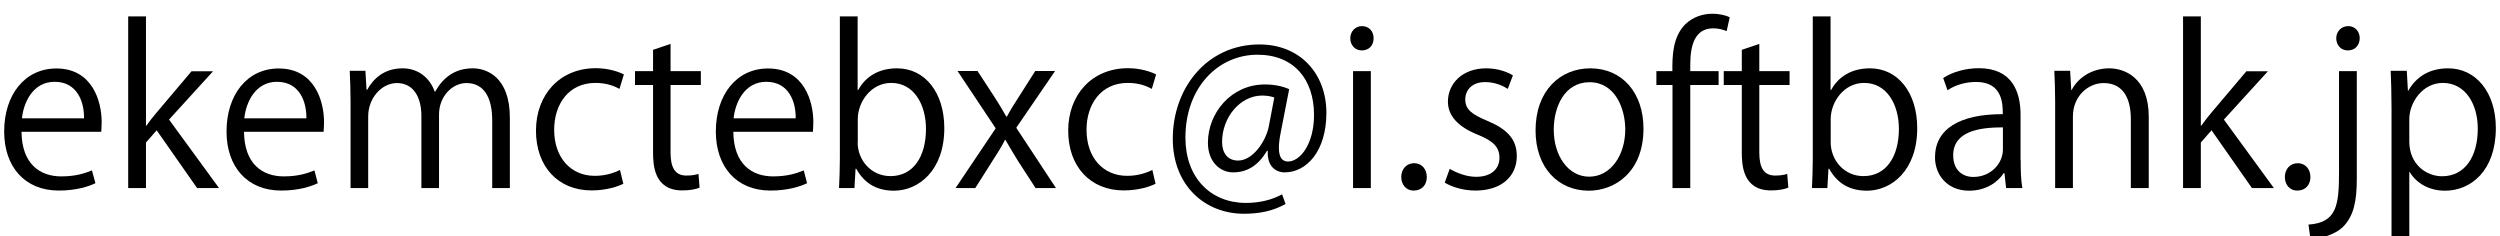 <?xml version="1.0" encoding="utf-8"?>
<!-- Generator: Adobe Illustrator 27.7.0, SVG Export Plug-In . SVG Version: 6.00 Build 0)  -->
<svg version="1.1" id="レイヤー_1" xmlns="http://www.w3.org/2000/svg" xmlns:xlink="http://www.w3.org/1999/xlink" x="0px"
	 y="0px" viewBox="0 0 180 17" style="enable-background:new 0 0 180 17;" xml:space="preserve">
<g>
	<path d="M6.87,13.19c-0.48,0.23-1.36,0.53-2.64,0.53c-2.46,0-3.93-1.73-3.93-4.25c0-2.64,1.48-4.54,3.76-4.54
		c2.6,0,3.26,2.38,3.26,3.85c0,0.29-0.02,0.51-0.03,0.71H1.55c0.02,2.33,1.34,3.21,2.86,3.21c1.05,0,1.68-0.22,2.21-0.43L6.87,13.19
		z M6.05,8.52c0.02-1.14-0.46-2.63-2.12-2.63c-1.55,0-2.23,1.47-2.35,2.63H6.05z"/>
	<path d="M15.77,13.54h-1.58l-2.91-4.16l-0.77,0.88v3.28H9.23V1.18h1.28v7.87h0.03c0.2-0.29,0.49-0.66,0.73-0.94l2.52-2.98h1.55
		l-3.17,3.48L15.77,13.54z"/>
	<path d="M22.88,13.19c-0.48,0.23-1.36,0.53-2.64,0.53c-2.46,0-3.93-1.73-3.93-4.25c0-2.64,1.48-4.54,3.76-4.54
		c2.6,0,3.26,2.38,3.26,3.85c0,0.29-0.02,0.51-0.03,0.71h-5.73c0.02,2.33,1.34,3.21,2.86,3.21c1.05,0,1.68-0.22,2.21-0.43
		L22.88,13.19z M22.06,8.52c0.02-1.14-0.46-2.63-2.12-2.63c-1.55,0-2.23,1.47-2.35,2.63H22.06z"/>
	<path d="M36.71,13.54h-1.27V8.67c0-1.64-0.59-2.69-1.85-2.69c-1.04,0-1.98,0.97-1.98,2.26v5.3h-1.27V8.35
		c0-1.35-0.57-2.37-1.76-2.37c-1.1,0-2.07,1.08-2.07,2.4v5.16h-1.27V7.28c0-0.87-0.03-1.48-0.06-2.18h1.13l0.08,1.36h0.05
		C26.9,5.64,27.67,4.92,29,4.92c1.1,0,1.95,0.68,2.3,1.68h0.03c0.56-1,1.41-1.68,2.71-1.68c1.04,0,2.67,0.66,2.67,3.56V13.54z"/>
	<path d="M44.88,13.23c-0.37,0.19-1.21,0.48-2.29,0.48c-2.41,0-4-1.72-4-4.3c0-2.6,1.72-4.5,4.31-4.5c0.94,0,1.7,0.28,2.02,0.45
		L44.6,6.4c-0.36-0.2-0.91-0.43-1.73-0.43c-1.95,0-2.97,1.56-2.97,3.37c0,2.04,1.22,3.32,2.92,3.32c0.83,0,1.41-0.23,1.82-0.42
		L44.88,13.23z"/>
	<path d="M47.01,3.59l1.27-0.43v1.96h2.18v1h-2.18v4.87c0,1.07,0.32,1.65,1.14,1.65c0.39,0,0.65-0.05,0.87-0.12l0.08,0.99
		c-0.28,0.12-0.71,0.2-1.25,0.2c-2.04,0-2.1-1.85-2.1-2.75V6.12h-1.3v-1h1.3V3.59z"/>
	<path d="M58.11,13.19c-0.48,0.23-1.36,0.53-2.64,0.53c-2.46,0-3.93-1.73-3.93-4.25c0-2.64,1.48-4.54,3.76-4.54
		c2.6,0,3.26,2.38,3.26,3.85c0,0.29-0.02,0.51-0.03,0.71h-5.73c0.02,2.33,1.34,3.21,2.86,3.21c1.05,0,1.68-0.22,2.21-0.43
		L58.11,13.19z M57.29,8.52c0.02-1.14-0.46-2.63-2.12-2.63c-1.55,0-2.23,1.47-2.35,2.63H57.29z"/>
	<path d="M61.79,6.48c0.53-0.97,1.48-1.56,2.8-1.56c1.99,0,3.4,1.72,3.4,4.31c0,3.06-1.87,4.5-3.62,4.5c-1.22,0-2.12-0.5-2.72-1.58
		H61.6l-0.08,1.39h-1.11c0.03-0.56,0.06-1.41,0.06-2.09V1.18h1.28v5.3H61.79z M61.75,10.25c0,1.25,0.94,2.43,2.37,2.43
		c1.64,0,2.55-1.41,2.55-3.4c0-1.76-0.87-3.31-2.5-3.31c-1.47,0-2.41,1.38-2.41,2.61V10.25z"/>
	<path d="M75.96,5.12L73.17,9.2l2.86,4.34h-1.47l-1.27-1.96c-0.31-0.51-0.59-0.97-0.9-1.51h-0.03c-0.26,0.53-0.57,0.99-0.9,1.51
		l-1.24,1.96h-1.42l2.89-4.3l-2.75-4.13h1.44l1.22,1.87c0.31,0.48,0.57,0.91,0.85,1.41h0.05c0.26-0.49,0.56-0.96,0.85-1.41
		l1.19-1.87H75.96z"/>
	<path d="M83.2,13.23c-0.37,0.19-1.21,0.48-2.29,0.48c-2.41,0-4-1.72-4-4.3c0-2.6,1.72-4.5,4.31-4.5c0.94,0,1.7,0.28,2.02,0.45
		L82.93,6.4c-0.36-0.2-0.91-0.43-1.73-0.43c-1.95,0-2.97,1.56-2.97,3.37c0,2.04,1.22,3.32,2.92,3.32c0.83,0,1.41-0.23,1.82-0.42
		L83.2,13.23z"/>
	<path d="M92.2,9.6c-0.08,0.4-0.12,0.76-0.12,1.04c0,0.67,0.22,0.97,0.63,0.99c0.91,0.02,1.9-1.28,1.9-3.35
		c0-2.57-1.45-4.34-4.07-4.34c-2.83,0-5.19,2.35-5.19,5.97c0,2.89,1.82,4.7,4.36,4.7c1,0,1.9-0.23,2.6-0.62l0.25,0.7
		c-0.91,0.5-1.87,0.7-3,0.7c-2.8,0-5.12-2.03-5.12-5.4c0-3.65,2.46-6.79,6.24-6.79c2.92,0,4.82,2.09,4.82,4.93
		c0,2.74-1.42,4.28-3,4.28c-0.67,0-1.28-0.46-1.22-1.55h-0.06c-0.63,1.07-1.44,1.55-2.44,1.55c-0.96,0-1.81-0.79-1.81-2.13
		c0-2.15,1.68-4.2,4.1-4.2c0.71,0,1.31,0.14,1.75,0.34L92.2,9.6z M91.75,7.02c-0.17-0.06-0.46-0.14-0.87-0.14
		c-1.61,0-2.89,1.59-2.89,3.34c0,0.8,0.4,1.34,1.16,1.34c1.04,0,1.98-1.36,2.2-2.44L91.75,7.02z"/>
	<path d="M98.05,3.63c-0.5,0-0.83-0.39-0.83-0.88c0-0.48,0.36-0.87,0.85-0.87c0.51,0,0.83,0.39,0.83,0.87
		C98.9,3.29,98.55,3.63,98.05,3.63z M98.7,13.54h-1.28V5.12h1.28V13.54z"/>
	<path d="M100.89,12.75c0-0.59,0.39-1,0.93-1s0.91,0.42,0.91,1c0,0.56-0.36,0.97-0.93,0.97C101.22,13.73,100.89,13.26,100.89,12.75z
		"/>
	<path d="M108.56,6.4c-0.31-0.2-0.88-0.49-1.64-0.49c-0.93,0-1.42,0.57-1.42,1.25c0,0.73,0.48,1.07,1.56,1.53
		c1.36,0.56,2.15,1.27,2.15,2.54c0,1.5-1.14,2.49-2.98,2.49c-0.83,0-1.64-0.23-2.21-0.57l0.36-0.99c0.45,0.26,1.17,0.57,1.9,0.57
		c1.13,0,1.68-0.6,1.68-1.36c0-0.79-0.45-1.22-1.56-1.67c-1.42-0.57-2.15-1.36-2.15-2.38c0-1.31,1.05-2.4,2.75-2.4
		c0.8,0,1.48,0.23,1.93,0.51L108.56,6.4z"/>
	<path d="M118.33,9.26c0,3.14-2.07,4.47-3.94,4.47c-2.16,0-3.83-1.62-3.83-4.34c0-2.88,1.79-4.47,3.94-4.47
		C116.8,4.92,118.33,6.68,118.33,9.26z M114.45,5.92c-1.82,0-2.58,1.79-2.58,3.42c0,1.87,1.04,3.38,2.55,3.38
		c1.53,0,2.6-1.51,2.6-3.42C117.01,7.81,116.29,5.92,114.45,5.92z"/>
	<path d="M120.41,5.12c0-1.05,0-2.43,0.93-3.37c0.56-0.54,1.28-0.76,1.95-0.76c0.54,0,0.97,0.12,1.25,0.25l-0.22,1
		c-0.23-0.09-0.53-0.2-0.97-0.2c-1.33,0-1.65,1.24-1.65,2.6v0.48h2.04v1h-2.04v7.42h-1.28V6.12h-1.16v-1H120.41z"/>
	<path d="M125.4,3.59l1.27-0.43v1.96h2.18v1h-2.18v4.87c0,1.07,0.32,1.65,1.14,1.65c0.39,0,0.65-0.05,0.87-0.12l0.08,0.99
		c-0.28,0.12-0.71,0.2-1.25,0.2c-2.04,0-2.1-1.85-2.1-2.75V6.12h-1.3v-1h1.3V3.59z"/>
	<path d="M131.84,6.48c0.53-0.97,1.48-1.56,2.8-1.56c1.99,0,3.4,1.72,3.4,4.31c0,3.06-1.87,4.5-3.62,4.5c-1.22,0-2.12-0.5-2.72-1.58
		h-0.05l-0.08,1.39h-1.11c0.03-0.56,0.06-1.41,0.06-2.09V1.18h1.28v5.3H131.84z M131.81,10.25c0,1.25,0.94,2.43,2.36,2.43
		c1.64,0,2.55-1.41,2.55-3.4c0-1.76-0.87-3.31-2.5-3.31c-1.47,0-2.41,1.38-2.41,2.61V10.25z"/>
	<path d="M145.49,11.53c0,0.7,0.01,1.42,0.12,2.01h-1.17l-0.12-1.08h-0.05c-0.43,0.67-1.3,1.27-2.49,1.27
		c-1.61,0-2.46-1.17-2.46-2.4c0-2.03,1.76-3.12,4.88-3.11c0-0.71,0-2.32-1.92-2.32c-0.73,0-1.48,0.2-2.06,0.6l-0.31-0.88
		c0.68-0.45,1.62-0.71,2.57-0.71c2.38,0,3,1.68,3,3.35V11.53z M144.22,9.17c-1.59,0-3.59,0.23-3.59,2.01c0,1.08,0.68,1.56,1.45,1.56
		c1.25,0,2.13-0.96,2.13-1.98V9.17z"/>
	<path d="M154.7,13.54h-1.28V8.56c0-1.38-0.49-2.58-1.96-2.58c-1.1,0-2.21,0.93-2.21,2.4v5.16h-1.28V7.28c0-0.87-0.03-1.5-0.06-2.18
		h1.14l0.08,1.38h0.03c0.42-0.82,1.39-1.56,2.71-1.56c1.05,0,2.84,0.63,2.84,3.49V13.54z"/>
	<path d="M163.72,13.54h-1.58l-2.91-4.16l-0.77,0.88v3.28h-1.28V1.18h1.28v7.87h0.03c0.2-0.29,0.5-0.66,0.73-0.94l2.52-2.98h1.55
		l-3.17,3.48L163.72,13.54z"/>
	<path d="M164.51,12.75c0-0.59,0.39-1,0.93-1s0.91,0.42,0.91,1c0,0.56-0.36,0.97-0.93,0.97C164.83,13.73,164.51,13.26,164.51,12.75z
		"/>
	<path d="M169.69,12.88c0,1.62-0.23,2.64-0.94,3.4c-0.63,0.65-1.7,0.91-2.4,0.91l-0.14-1.02c2.06-0.14,2.2-1.42,2.2-3.85v-7.2h1.28
		V12.88z M169.04,3.63c-0.51,0-0.83-0.4-0.83-0.88s0.36-0.87,0.87-0.87c0.49,0,0.82,0.39,0.82,0.87
		C169.89,3.28,169.55,3.63,169.04,3.63z"/>
	<path d="M173.39,6.54c0.59-1.04,1.56-1.62,2.88-1.62c1.99,0,3.43,1.72,3.43,4.3c0,3.09-1.81,4.51-3.66,4.51
		c-1.11,0-2.04-0.51-2.54-1.34h-0.03v4.61h-1.28V7.82c0-1.1-0.03-1.95-0.06-2.72h1.16l0.08,1.44H173.39z M173.47,10.19
		c0,1.64,1.22,2.5,2.36,2.5c1.65,0,2.57-1.42,2.57-3.43c0-1.75-0.88-3.29-2.52-3.29c-1.44,0-2.41,1.39-2.41,2.61V10.19z"/>
</g>
<g>
</g>
<g>
</g>
<g>
</g>
<g>
</g>
<g>
</g>
<g>
</g>
<g>
</g>
<g>
</g>
<g>
</g>
<g>
</g>
<g>
</g>
<g>
</g>
<g>
</g>
<g>
</g>
<g>
</g>
</svg>
